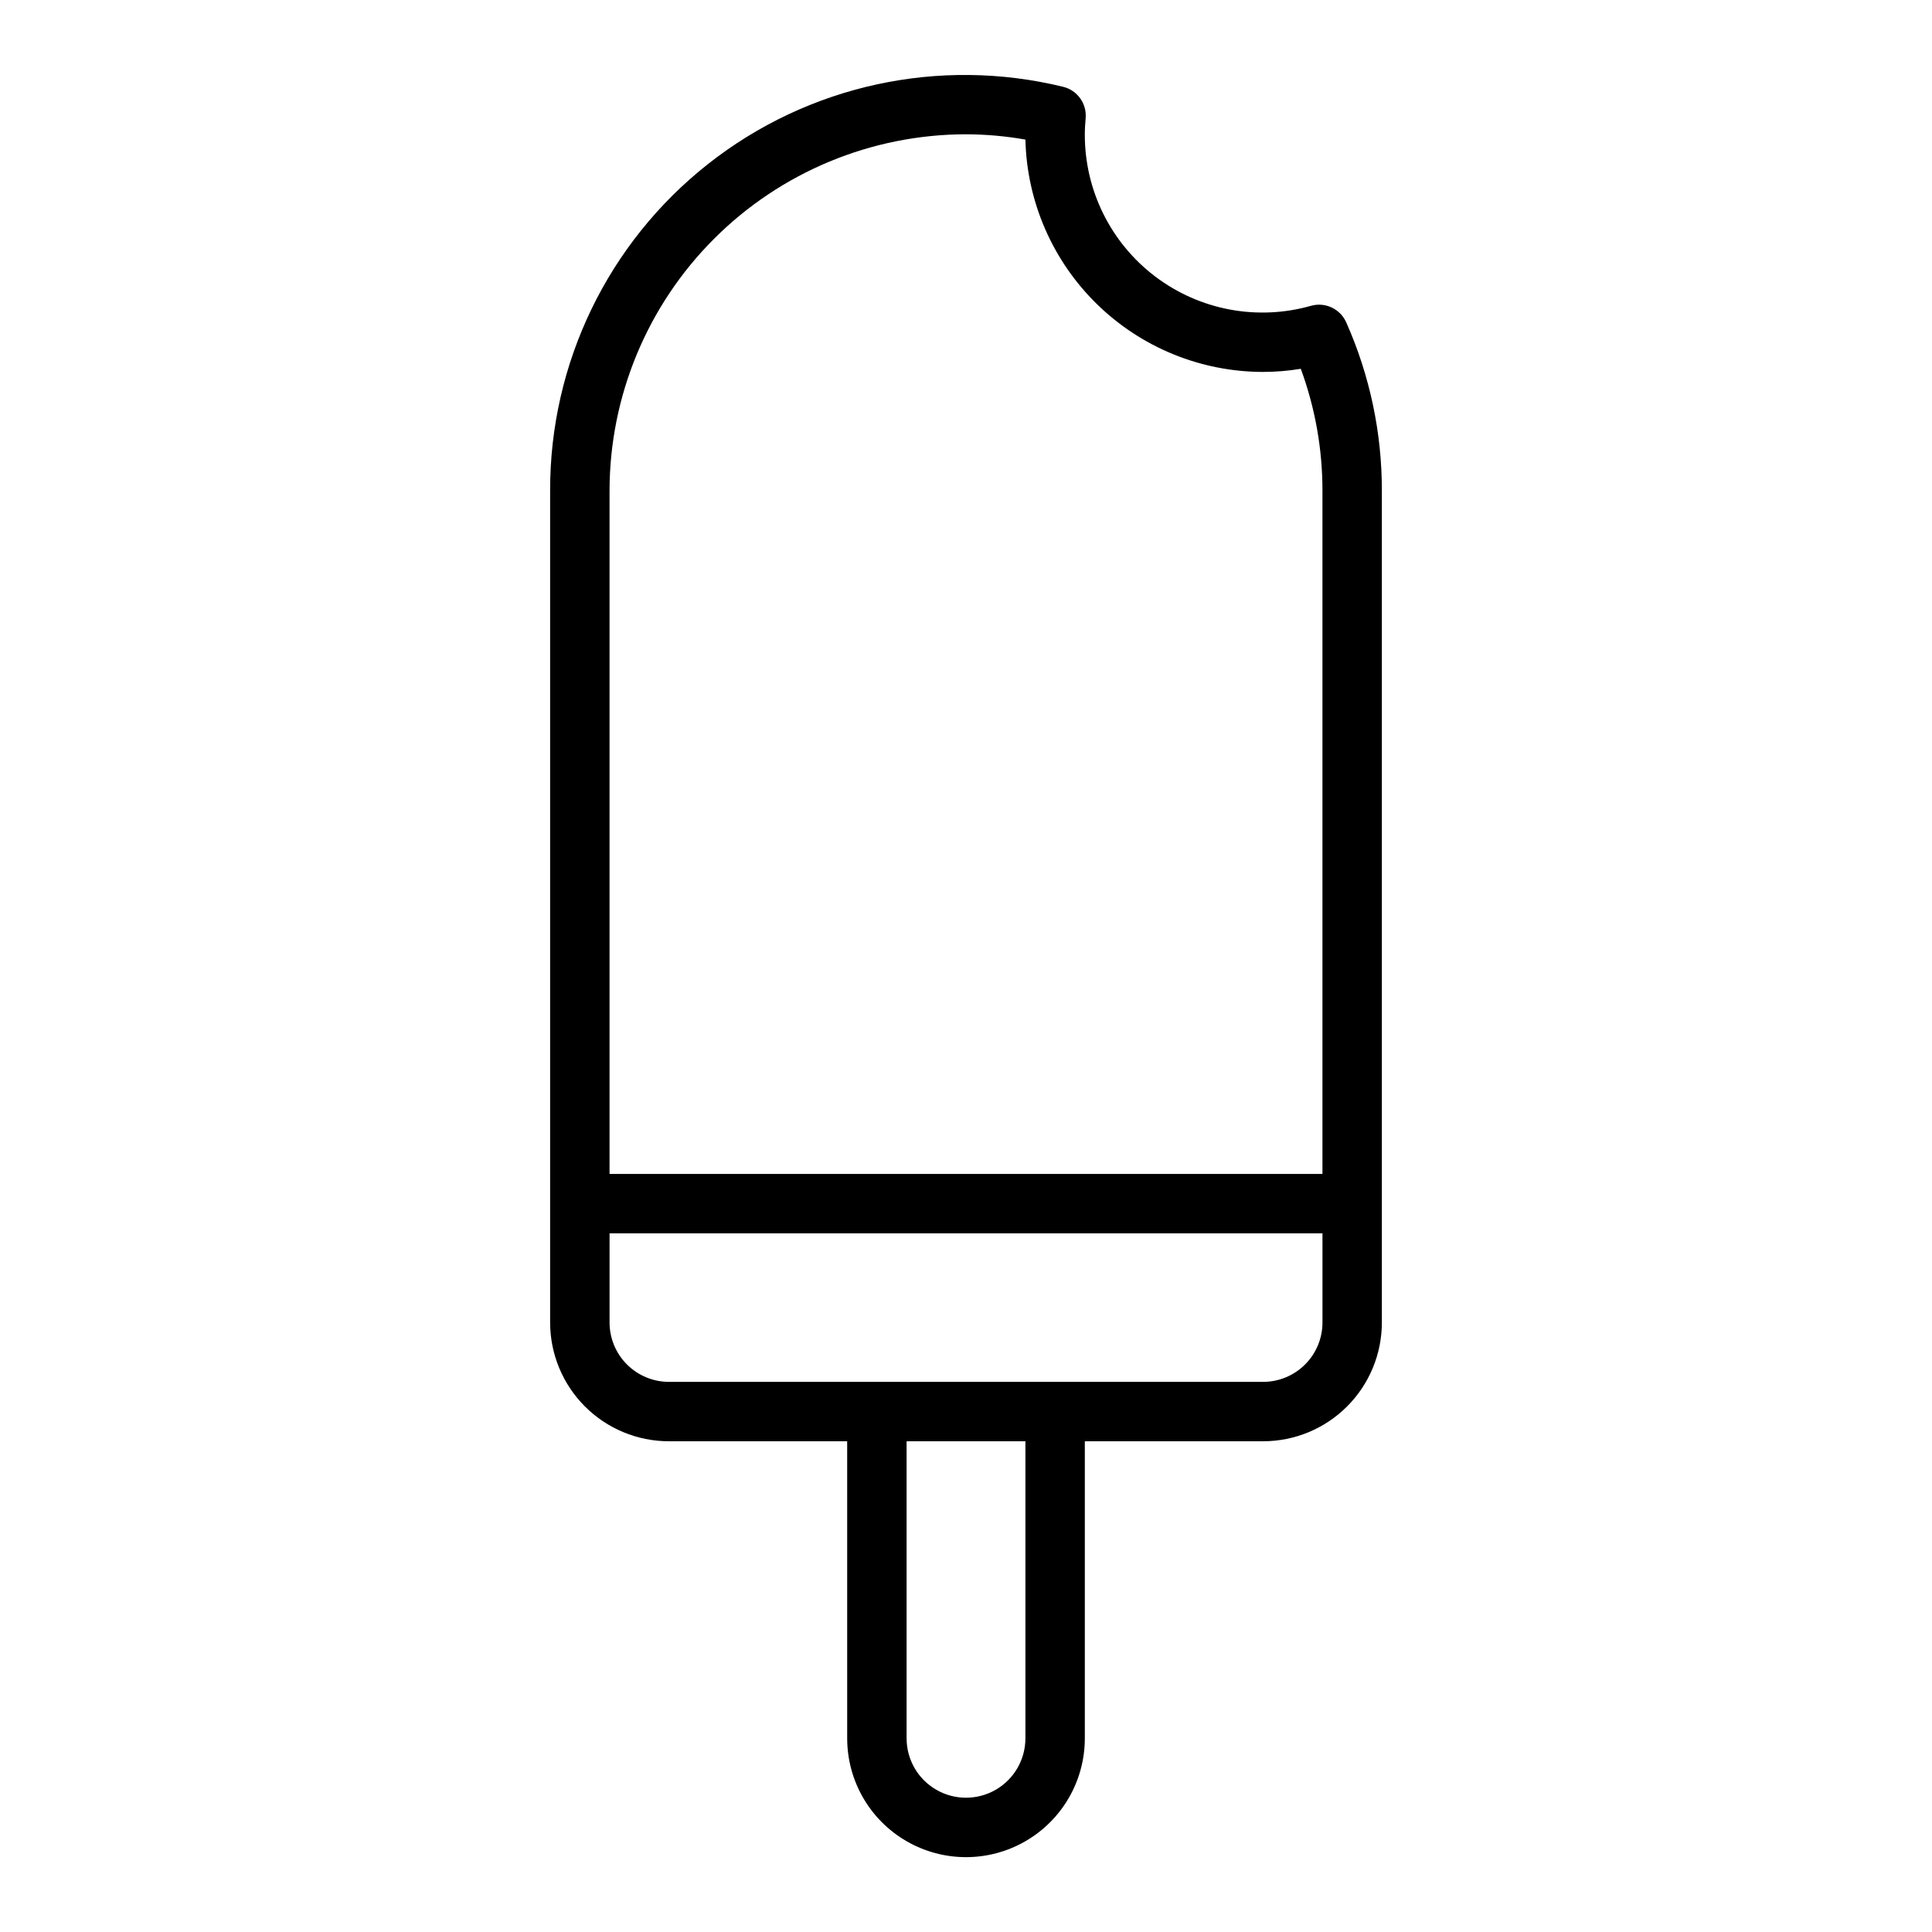 <?xml version="1.0" encoding="UTF-8"?>
<!-- Uploaded to: SVG Repo, www.svgrepo.com, Generator: SVG Repo Mixer Tools -->
<svg fill="#000000" width="800px" height="800px" version="1.1" viewBox="144 144 512 512" xmlns="http://www.w3.org/2000/svg">
 <path d="m321.28 525.95h47.23l0.004 78.723c0 11.25 6 21.645 15.742 27.27 9.742 5.625 21.746 5.625 31.488 0 9.742-5.625 15.746-16.02 15.746-27.27v-78.723h47.23c8.352 0 16.359-3.316 22.266-9.223 5.906-5.902 9.223-13.914 9.223-22.266v-220.41c0.023-15.371-3.195-30.578-9.445-44.621-1.582-3.57-5.543-5.445-9.305-4.398-14.23 4.047-29.535 1.176-41.324-7.762-11.793-8.934-18.695-22.891-18.645-37.684 0-1.441 0.094-2.852 0.219-4.258 0.336-3.883-2.215-7.43-6.008-8.336-32.816-8-67.488-0.465-94.02 20.438-26.535 20.898-41.98 52.844-41.891 86.621v220.41c0 8.352 3.32 16.363 9.223 22.266 5.906 5.906 13.914 9.223 22.266 9.223zm94.465 78.723c0 5.625-3 10.82-7.871 13.633s-10.875 2.812-15.746 0-7.871-8.008-7.871-13.633v-78.723h31.488zm62.977-94.465h-157.44c-4.176 0-8.18-1.66-11.133-4.613-2.953-2.949-4.609-6.957-4.609-11.133v-23.613h188.93v23.617-0.004c0 4.176-1.656 8.184-4.609 11.133-2.953 2.953-6.957 4.613-11.133 4.613zm-78.719-330.62c5.277 0.016 10.543 0.484 15.742 1.402 0.383 16.449 7.188 32.102 18.953 43.605 11.766 11.508 27.566 17.953 44.023 17.969 3.352-0.004 6.699-0.281 10.004-0.828 3.805 10.348 5.75 21.289 5.738 32.316v181.05h-188.93v-181.05c0.027-25.047 9.988-49.059 27.695-66.766 17.711-17.711 41.723-27.672 66.77-27.699z"/>
</svg>